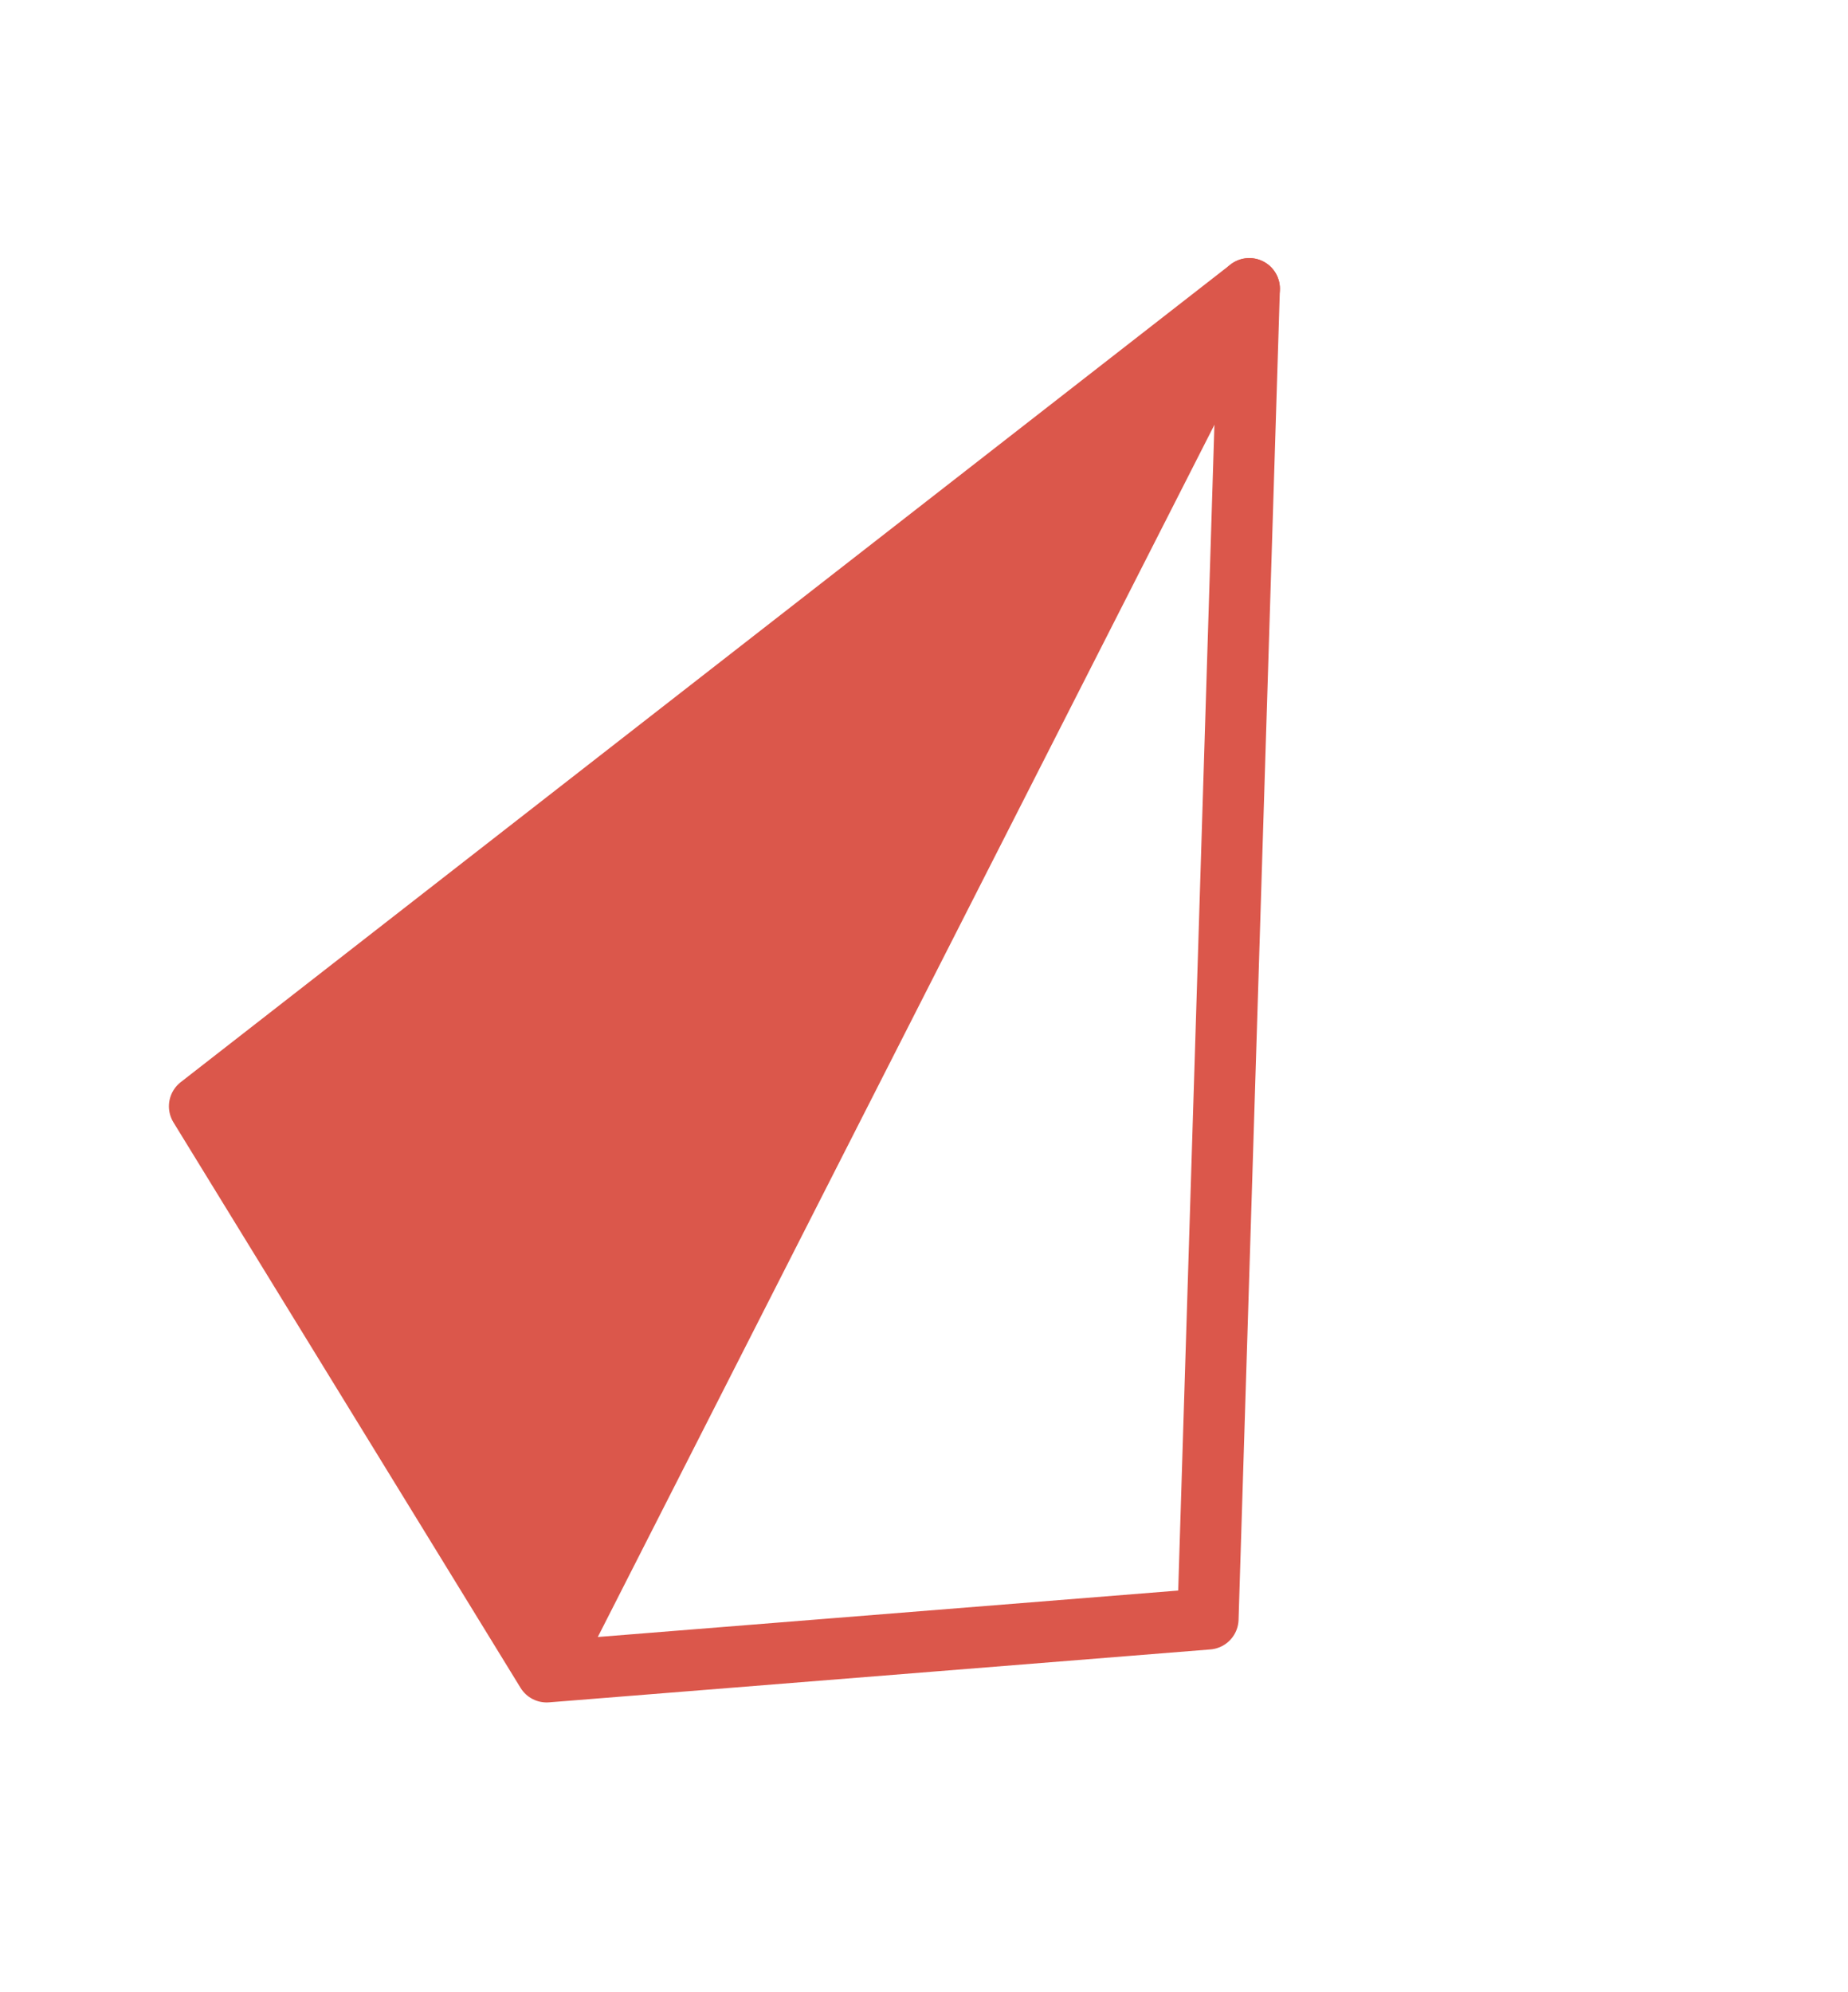 <svg xmlns="http://www.w3.org/2000/svg" width="120.701" height="130.059" viewBox="0 0 120.701 130.059">
  <g id="Groupe_437" data-name="Groupe 437" transform="translate(-606.877 -605.766) rotate(31)">
    <g id="Groupe_243" data-name="Groupe 243" transform="translate(880.563 180.812)">
      <path id="Tracé_453" data-name="Tracé 453" d="M134.154,84.131,91.734,8.292,60.459,89.365,98.91,109.339Z" transform="translate(-60.459 -8.292)" fill="none" stroke="#db574b" stroke-linecap="round" stroke-linejoin="round" stroke-width="4"/>
      <line id="Ligne_52" data-name="Ligne 52" x2="7.113" y2="100.922" transform="translate(31.276)" fill="none" stroke="#db574b" stroke-linecap="round" stroke-linejoin="round" stroke-width="4"/>
    </g>
    <g id="Groupe_248" data-name="Groupe 248" transform="translate(880.63 181.003)">
      <path id="Tracé_551" data-name="Tracé 551" d="M-9603.6-12925.22l-8.425-101.663-31.311,80.377Z" transform="translate(9643.331 13026.883)" fill="#db574b"/>
    </g>
  </g>
</svg>
